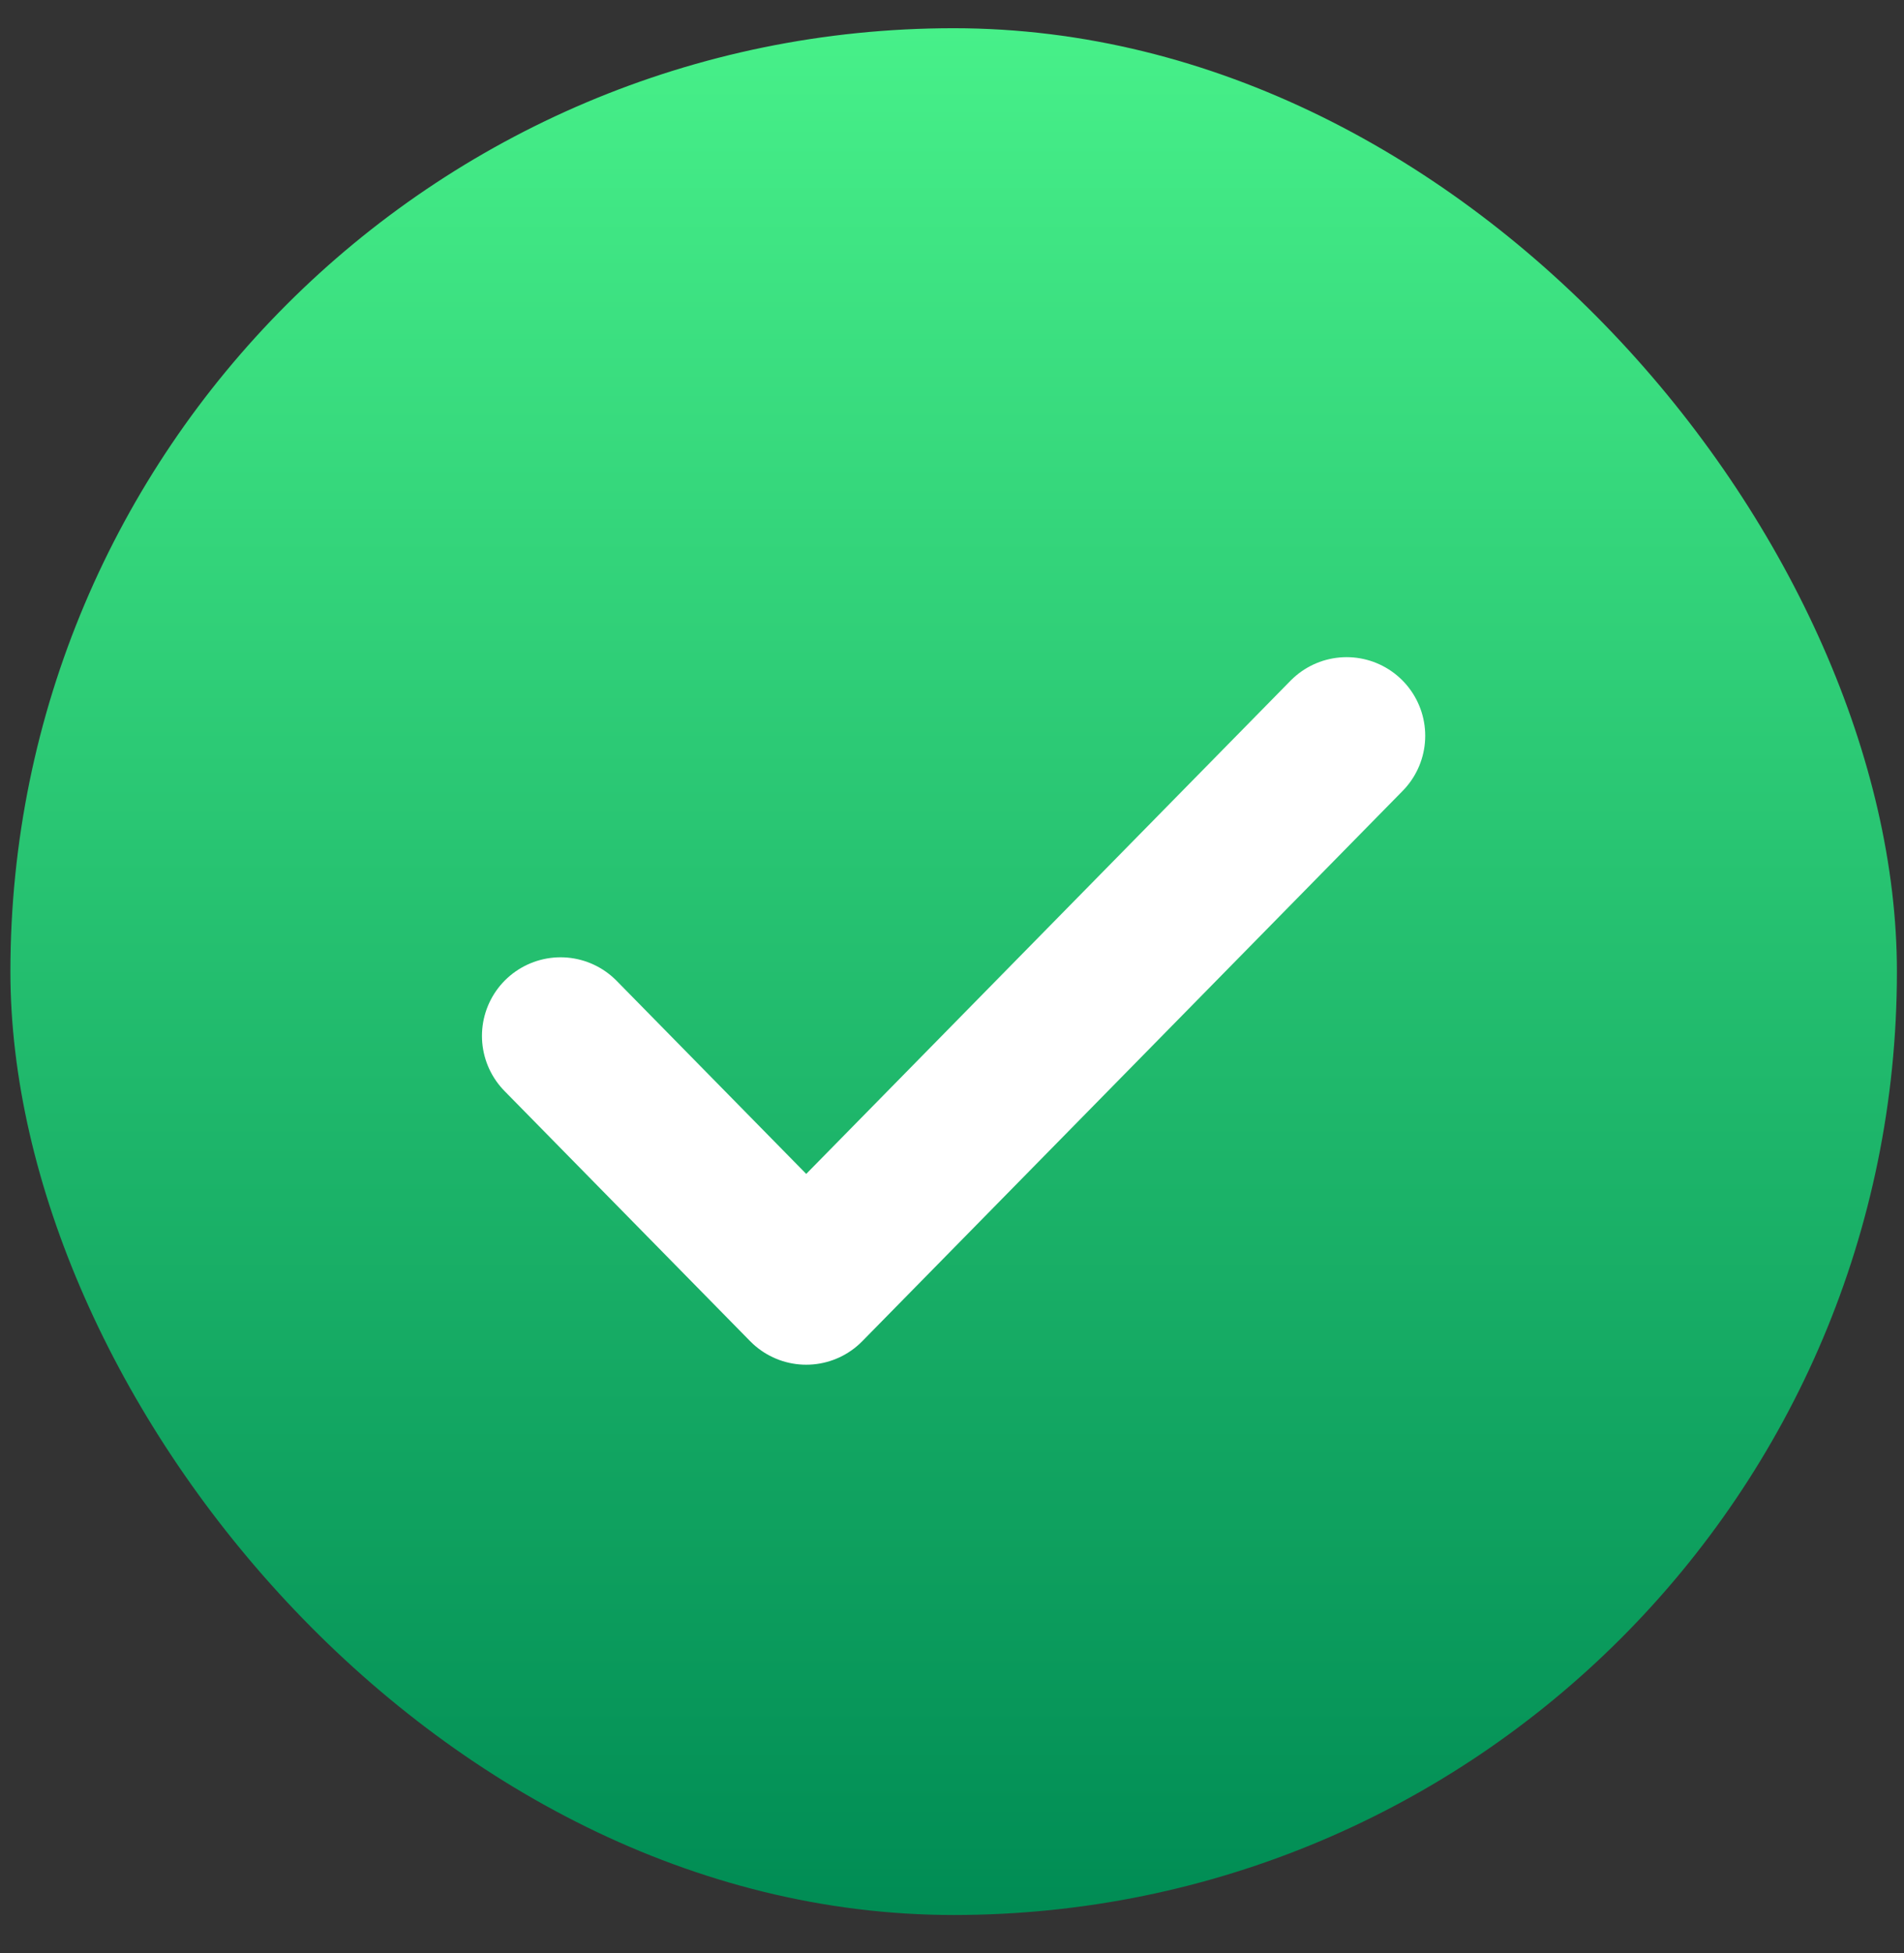 <svg width="39" height="40" viewBox="0 0 39 40" fill="none" xmlns="http://www.w3.org/2000/svg">
<rect x="0" y="0" width="39" height="40" fill="#333333" stroke="none"/>
<rect x="0.213" y="0.578" width="38.642" height="38.642" rx="19.321" fill="url(#paint0_linear_4633_6870)"/>
<path d="M27.583 15.069L16.514 26.34L11.482 21.216" stroke="white" stroke-width="3.22" stroke-linecap="round" stroke-linejoin="round"/>
<defs>
<linearGradient id="paint0_linear_4633_6870" x1="19.534" y1="0.578" x2="19.534" y2="39.22" gradientUnits="userSpaceOnUse">
<stop stop-color="#47F089"/>
<stop offset="1" stop-color="#008C54"/>
</linearGradient>
</defs>
</svg>
